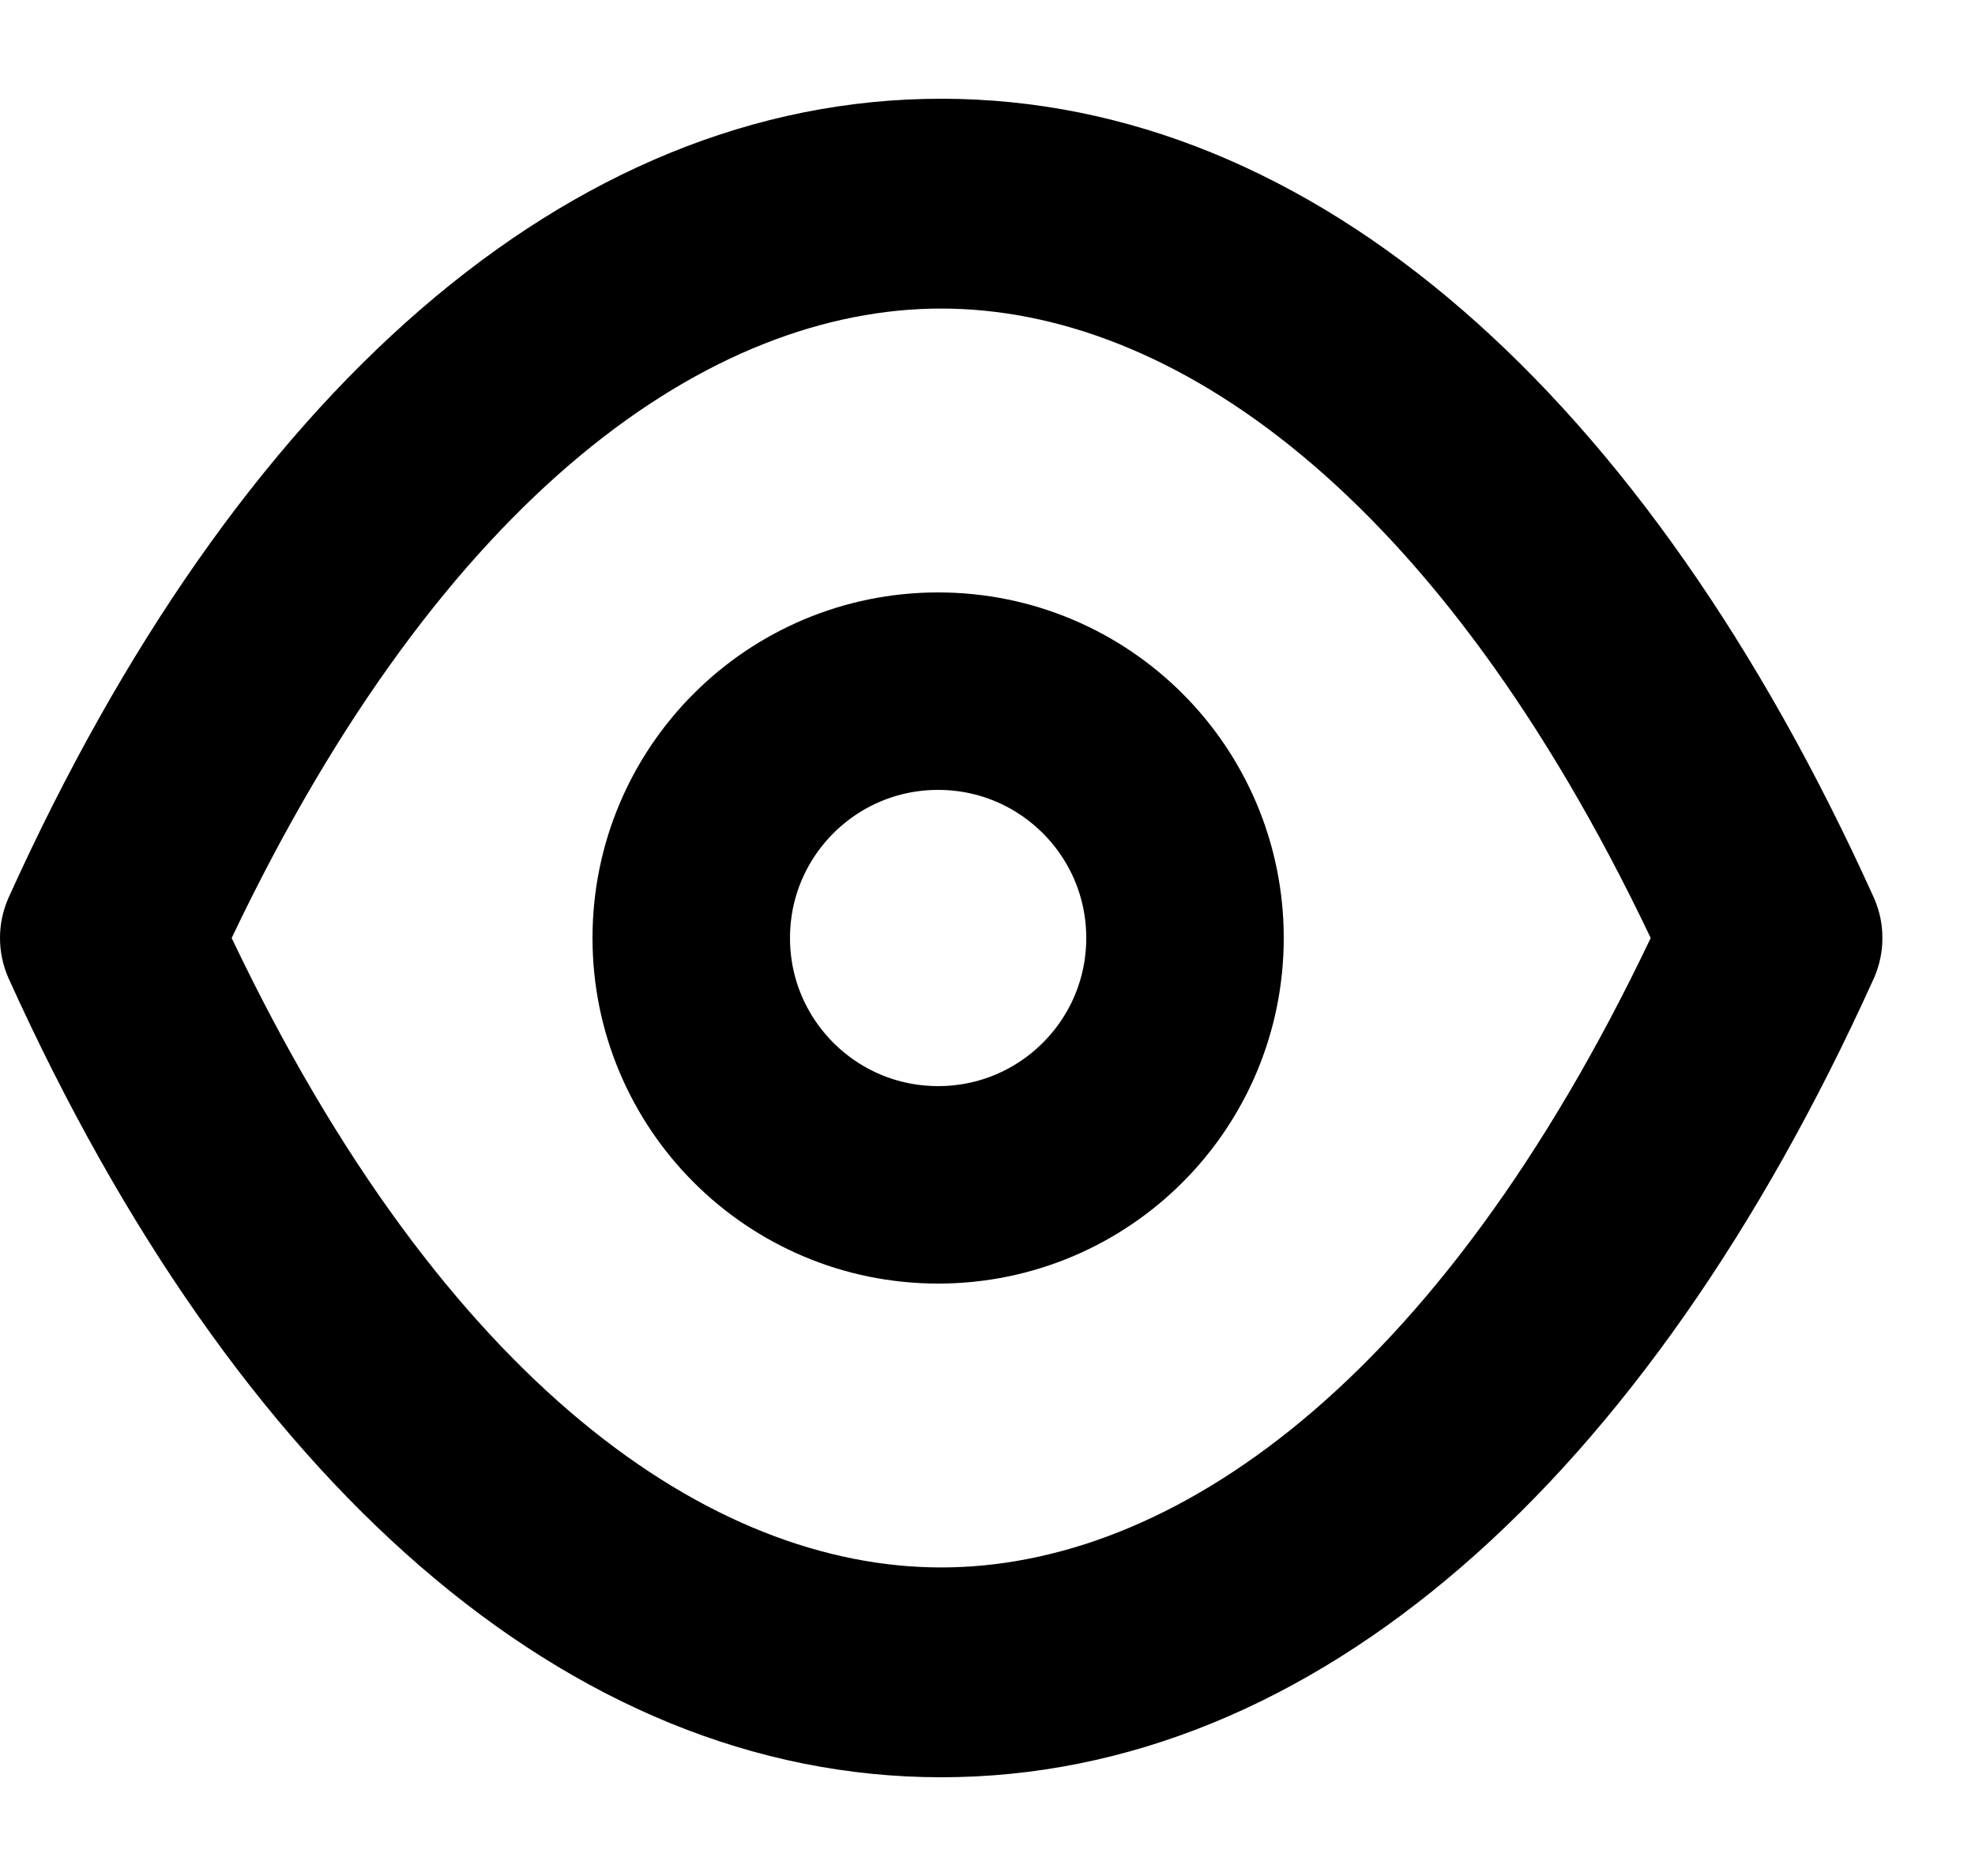 <svg width="20" height="19" viewBox="0 0 20 19" fill="none" xmlns="http://www.w3.org/2000/svg">
<path fill-rule="evenodd" clip-rule="evenodd" d="M2.346 9.5C4.504 4.967 7.211 3.125 9.531 3.125C11.851 3.125 14.558 4.967 16.716 9.5C14.558 14.033 11.851 15.875 9.531 15.875C7.211 15.875 4.504 14.033 2.346 9.5ZM0.082 9.897C0.085 9.906 0.089 9.914 0.093 9.922C2.39 14.999 5.755 18 9.531 18C13.307 18 16.673 14.998 18.97 9.921C18.974 9.913 18.978 9.905 18.981 9.897C19.036 9.767 19.063 9.632 19.062 9.5C19.063 9.367 19.036 9.233 18.981 9.103C18.978 9.095 18.974 9.087 18.97 9.079C16.673 4.002 13.307 1 9.531 1C5.755 1 2.39 4.001 0.093 9.078C0.089 9.086 0.085 9.094 0.082 9.103C0.026 9.233 -6.54911e-05 9.367 1.22719e-07 9.5C-6.54817e-05 9.632 0.026 9.767 0.082 9.897Z" fill="black"/>
<path d="M12 9.5C12 10.881 10.881 12 9.5 12C8.119 12 7 10.881 7 9.5C7 8.119 8.119 7 9.5 7C10.881 7 12 8.119 12 9.5Z" stroke="black" stroke-width="2"/>
</svg>
